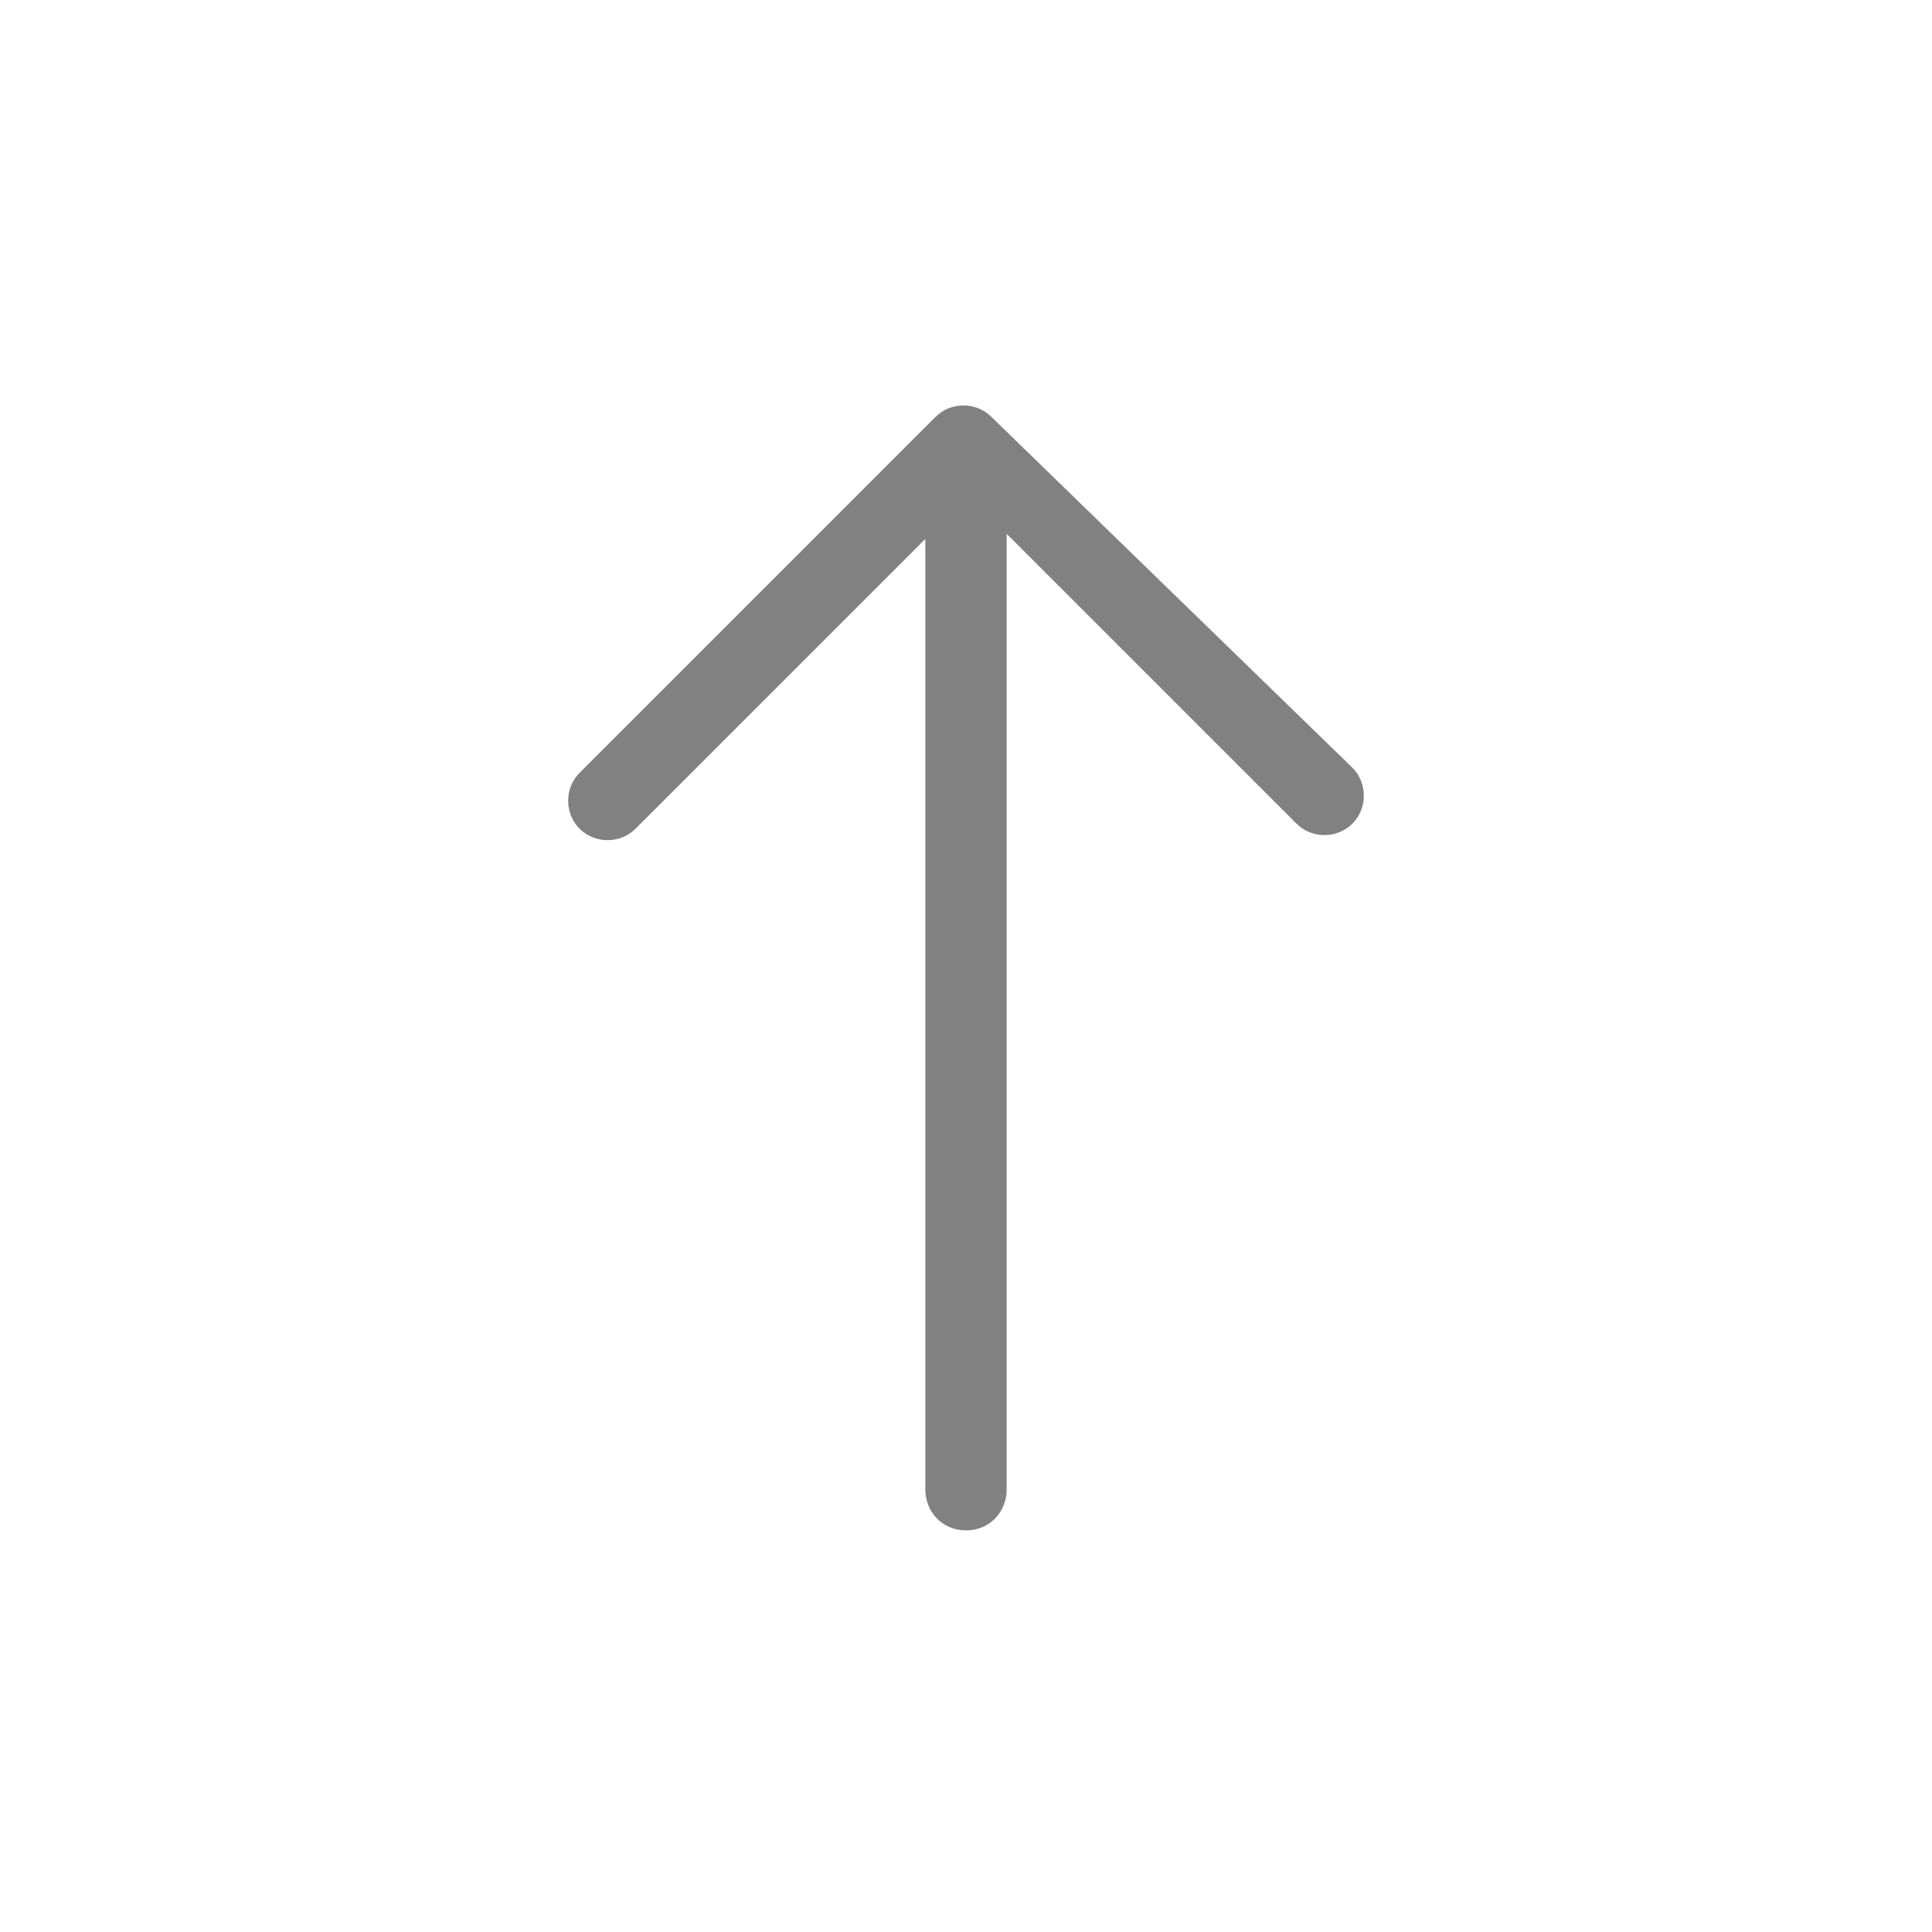 <?xml version="1.0" encoding="utf-8"?>
<!-- Generator: Adobe Illustrator 19.2.1, SVG Export Plug-In . SVG Version: 6.00 Build 0)  -->
<svg version="1.1" id="Capa_1" xmlns="http://www.w3.org/2000/svg" xmlns:xlink="http://www.w3.org/1999/xlink" x="0px" y="0px"
	 viewBox="0 0 38 38" style="enable-background:new 0 0 38 38;" xml:space="preserve">
<style type="text/css">
	.st0{fill:#818181;}
</style>
<path class="st0" d="M26.6,15.1c0.3,0.3,0.3,0.8,0,1.1c-0.3,0.3-0.8,0.3-1.1,0l-5.7-5.7v18.8c0,0.4-0.3,0.8-0.8,0.8
	s-0.8-0.4-0.8-0.8V10.6l-5.7,5.7c-0.3,0.3-0.8,0.3-1.1,0c-0.3-0.3-0.3-0.8,0-1.1l7-7c0.3-0.3,0.8-0.3,1.1,0L26.6,15.1z"/>
</svg>
